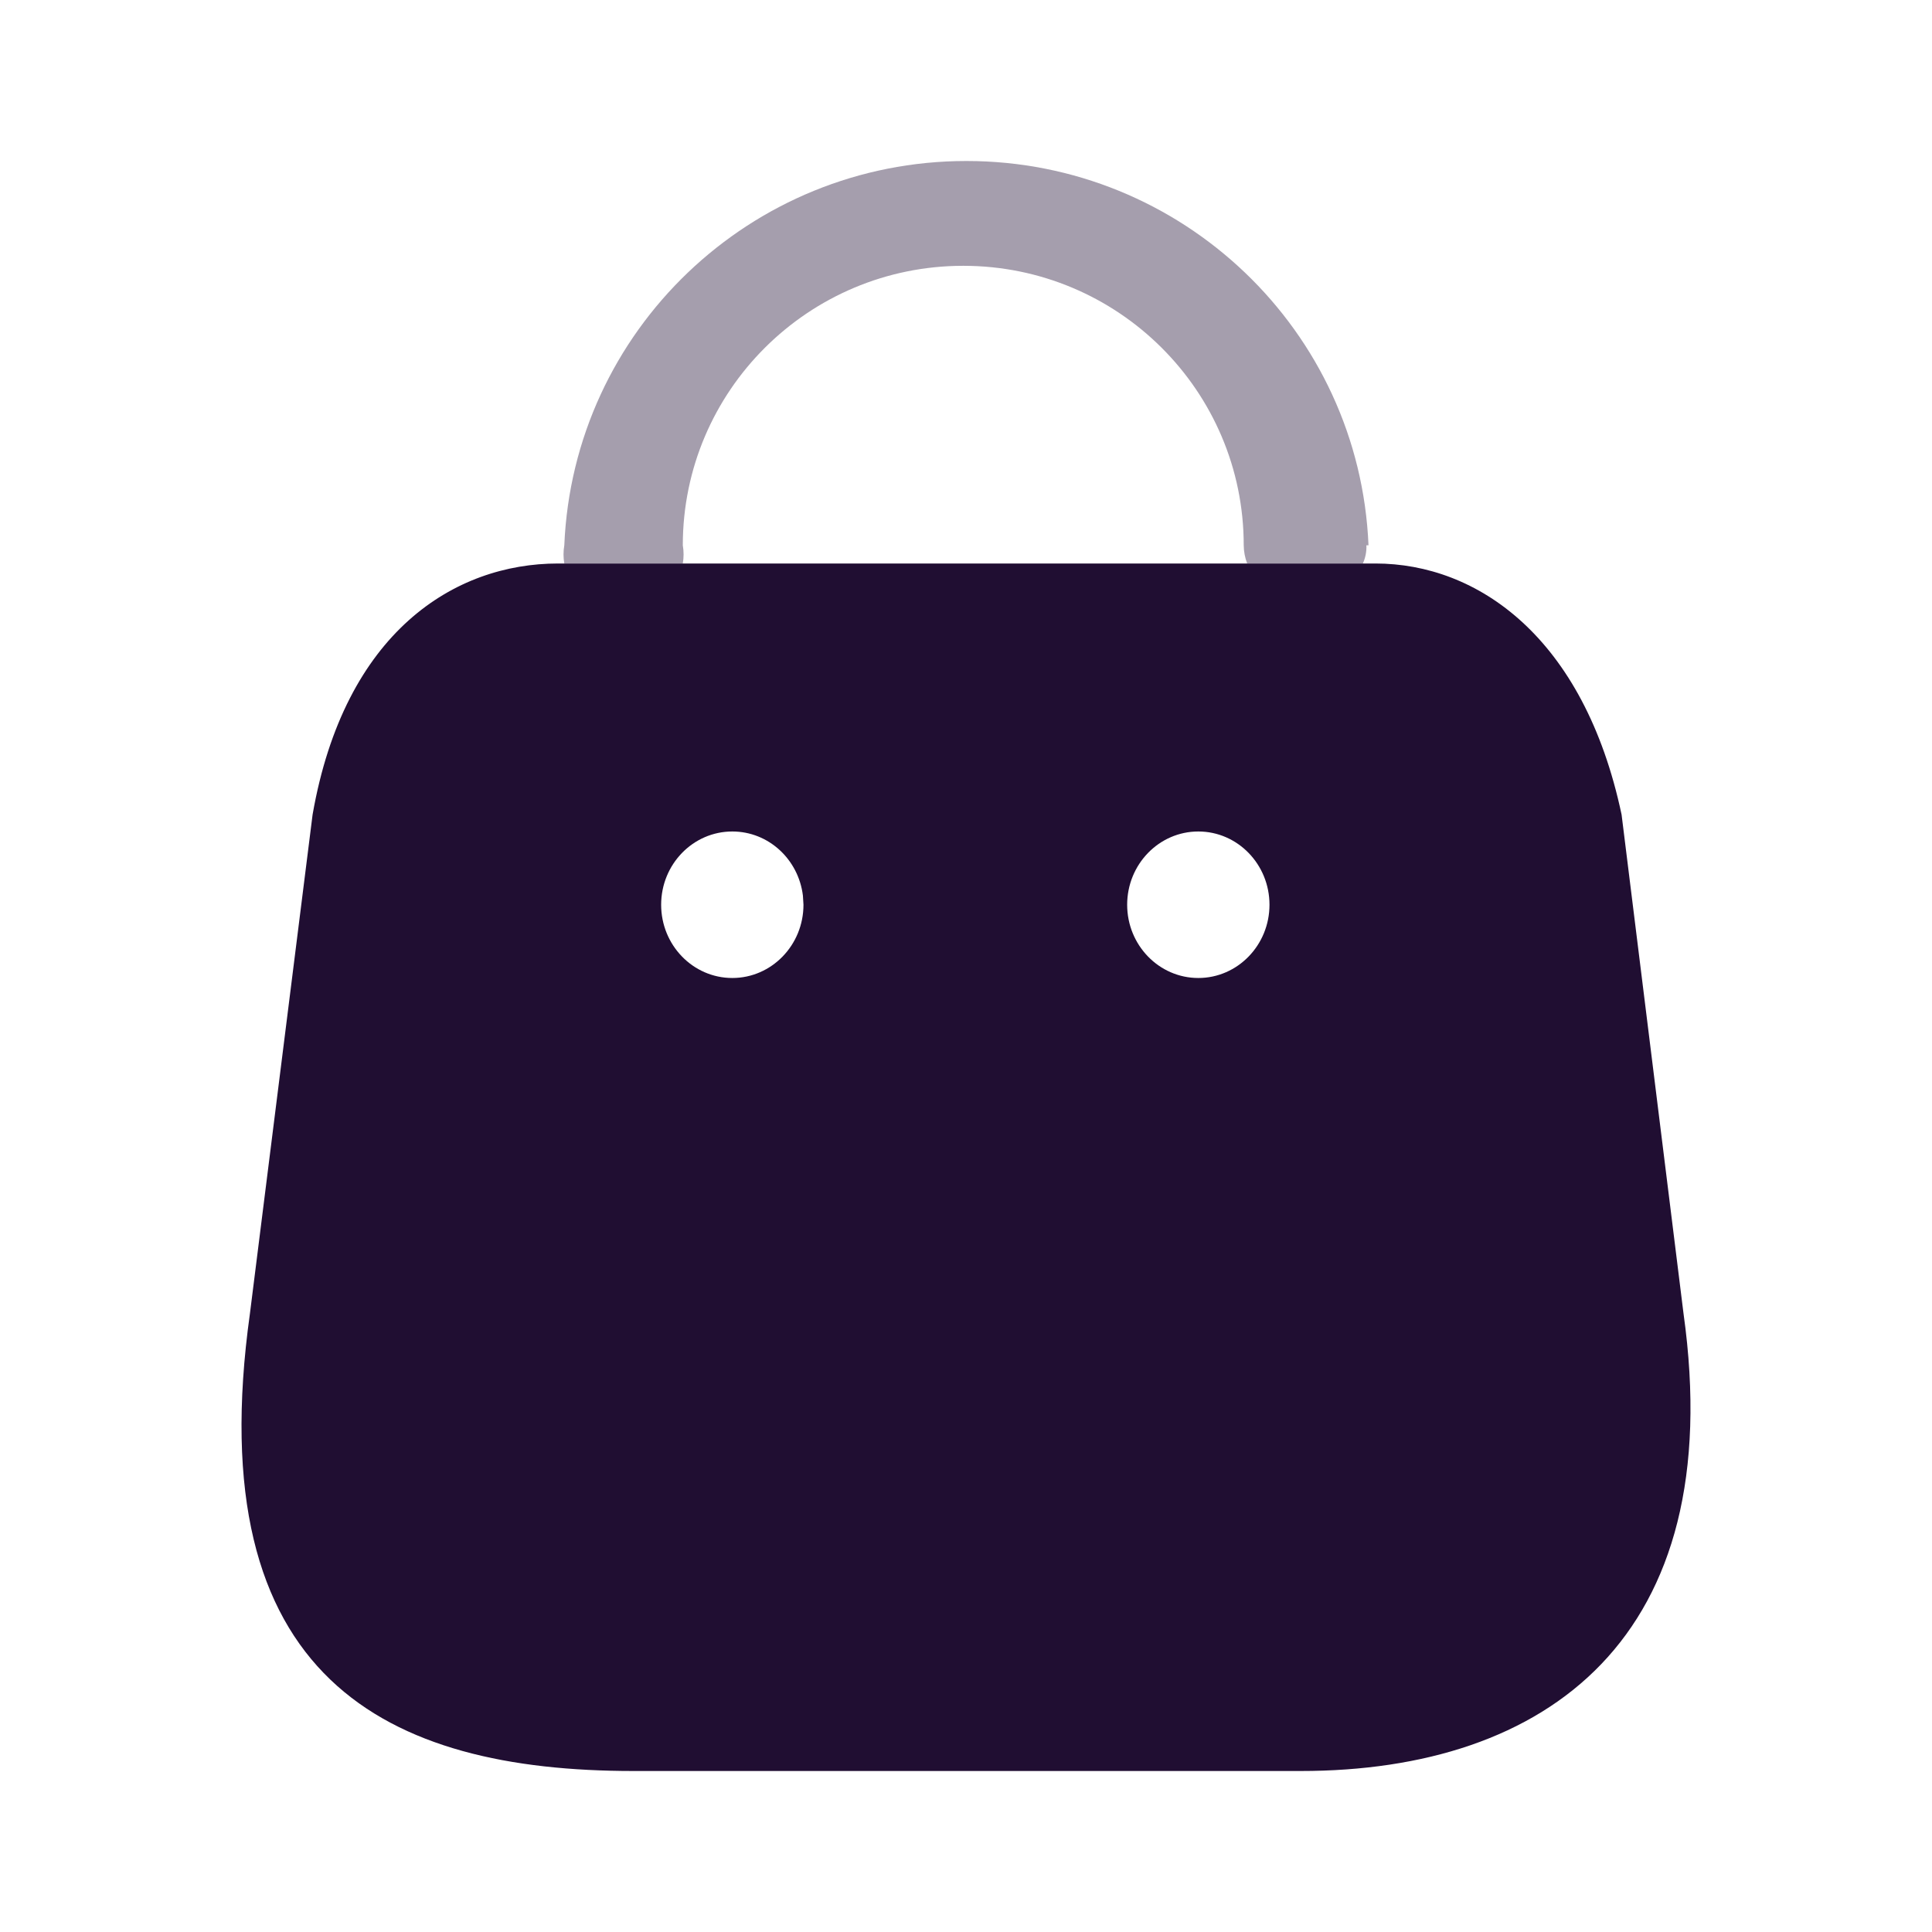 <svg xmlns="http://www.w3.org/2000/svg" width="24" height="24" viewBox="0 0 24 24" id="bag"><g fill="#200E32" transform="translate(3 2)"><path d="M14.086,5 C15.35,5 16.676,5.91 17.144,8.12 L17.144,8.12 L17.913,14.315 C18.479,18.354 16.208,20 13.158,20 L13.158,20 L4.869,20 C1.811,20 -0.531,18.863 0.105,14.315 L0.105,14.315 L0.883,8.12 C1.28,5.846 2.65,5 3.932,5 L3.932,5 Z M6.097,8.329 C5.609,8.329 5.213,8.737 5.213,9.239 C5.213,9.741 5.609,10.149 6.097,10.149 C6.585,10.149 6.981,9.741 6.981,9.239 L6.981,9.239 L6.974,9.125 C6.919,8.676 6.548,8.329 6.097,8.329 Z M11.886,8.329 C11.398,8.329 11.002,8.737 11.002,9.239 C11.002,9.741 11.398,10.149 11.886,10.149 C12.374,10.149 12.77,9.741 12.77,9.239 C12.77,8.737 12.374,8.329 11.886,8.329 Z"></path><path d="M13.974,4.774 C13.977,4.852 13.962,4.929 13.93,5 L12.493,5 C12.465,4.928 12.451,4.852 12.45,4.774 C12.45,2.857 10.89,1.302 8.966,1.302 C7.042,1.302 5.482,2.857 5.482,4.774 C5.495,4.849 5.495,4.925 5.482,5 L4.01,5 C3.997,4.925 3.997,4.849 4.01,4.774 C4.122,2.106 6.325,0 9.005,0 C11.685,0 13.888,2.106 14,4.774 L13.974,4.774 Z" opacity=".4"></path></g></svg>